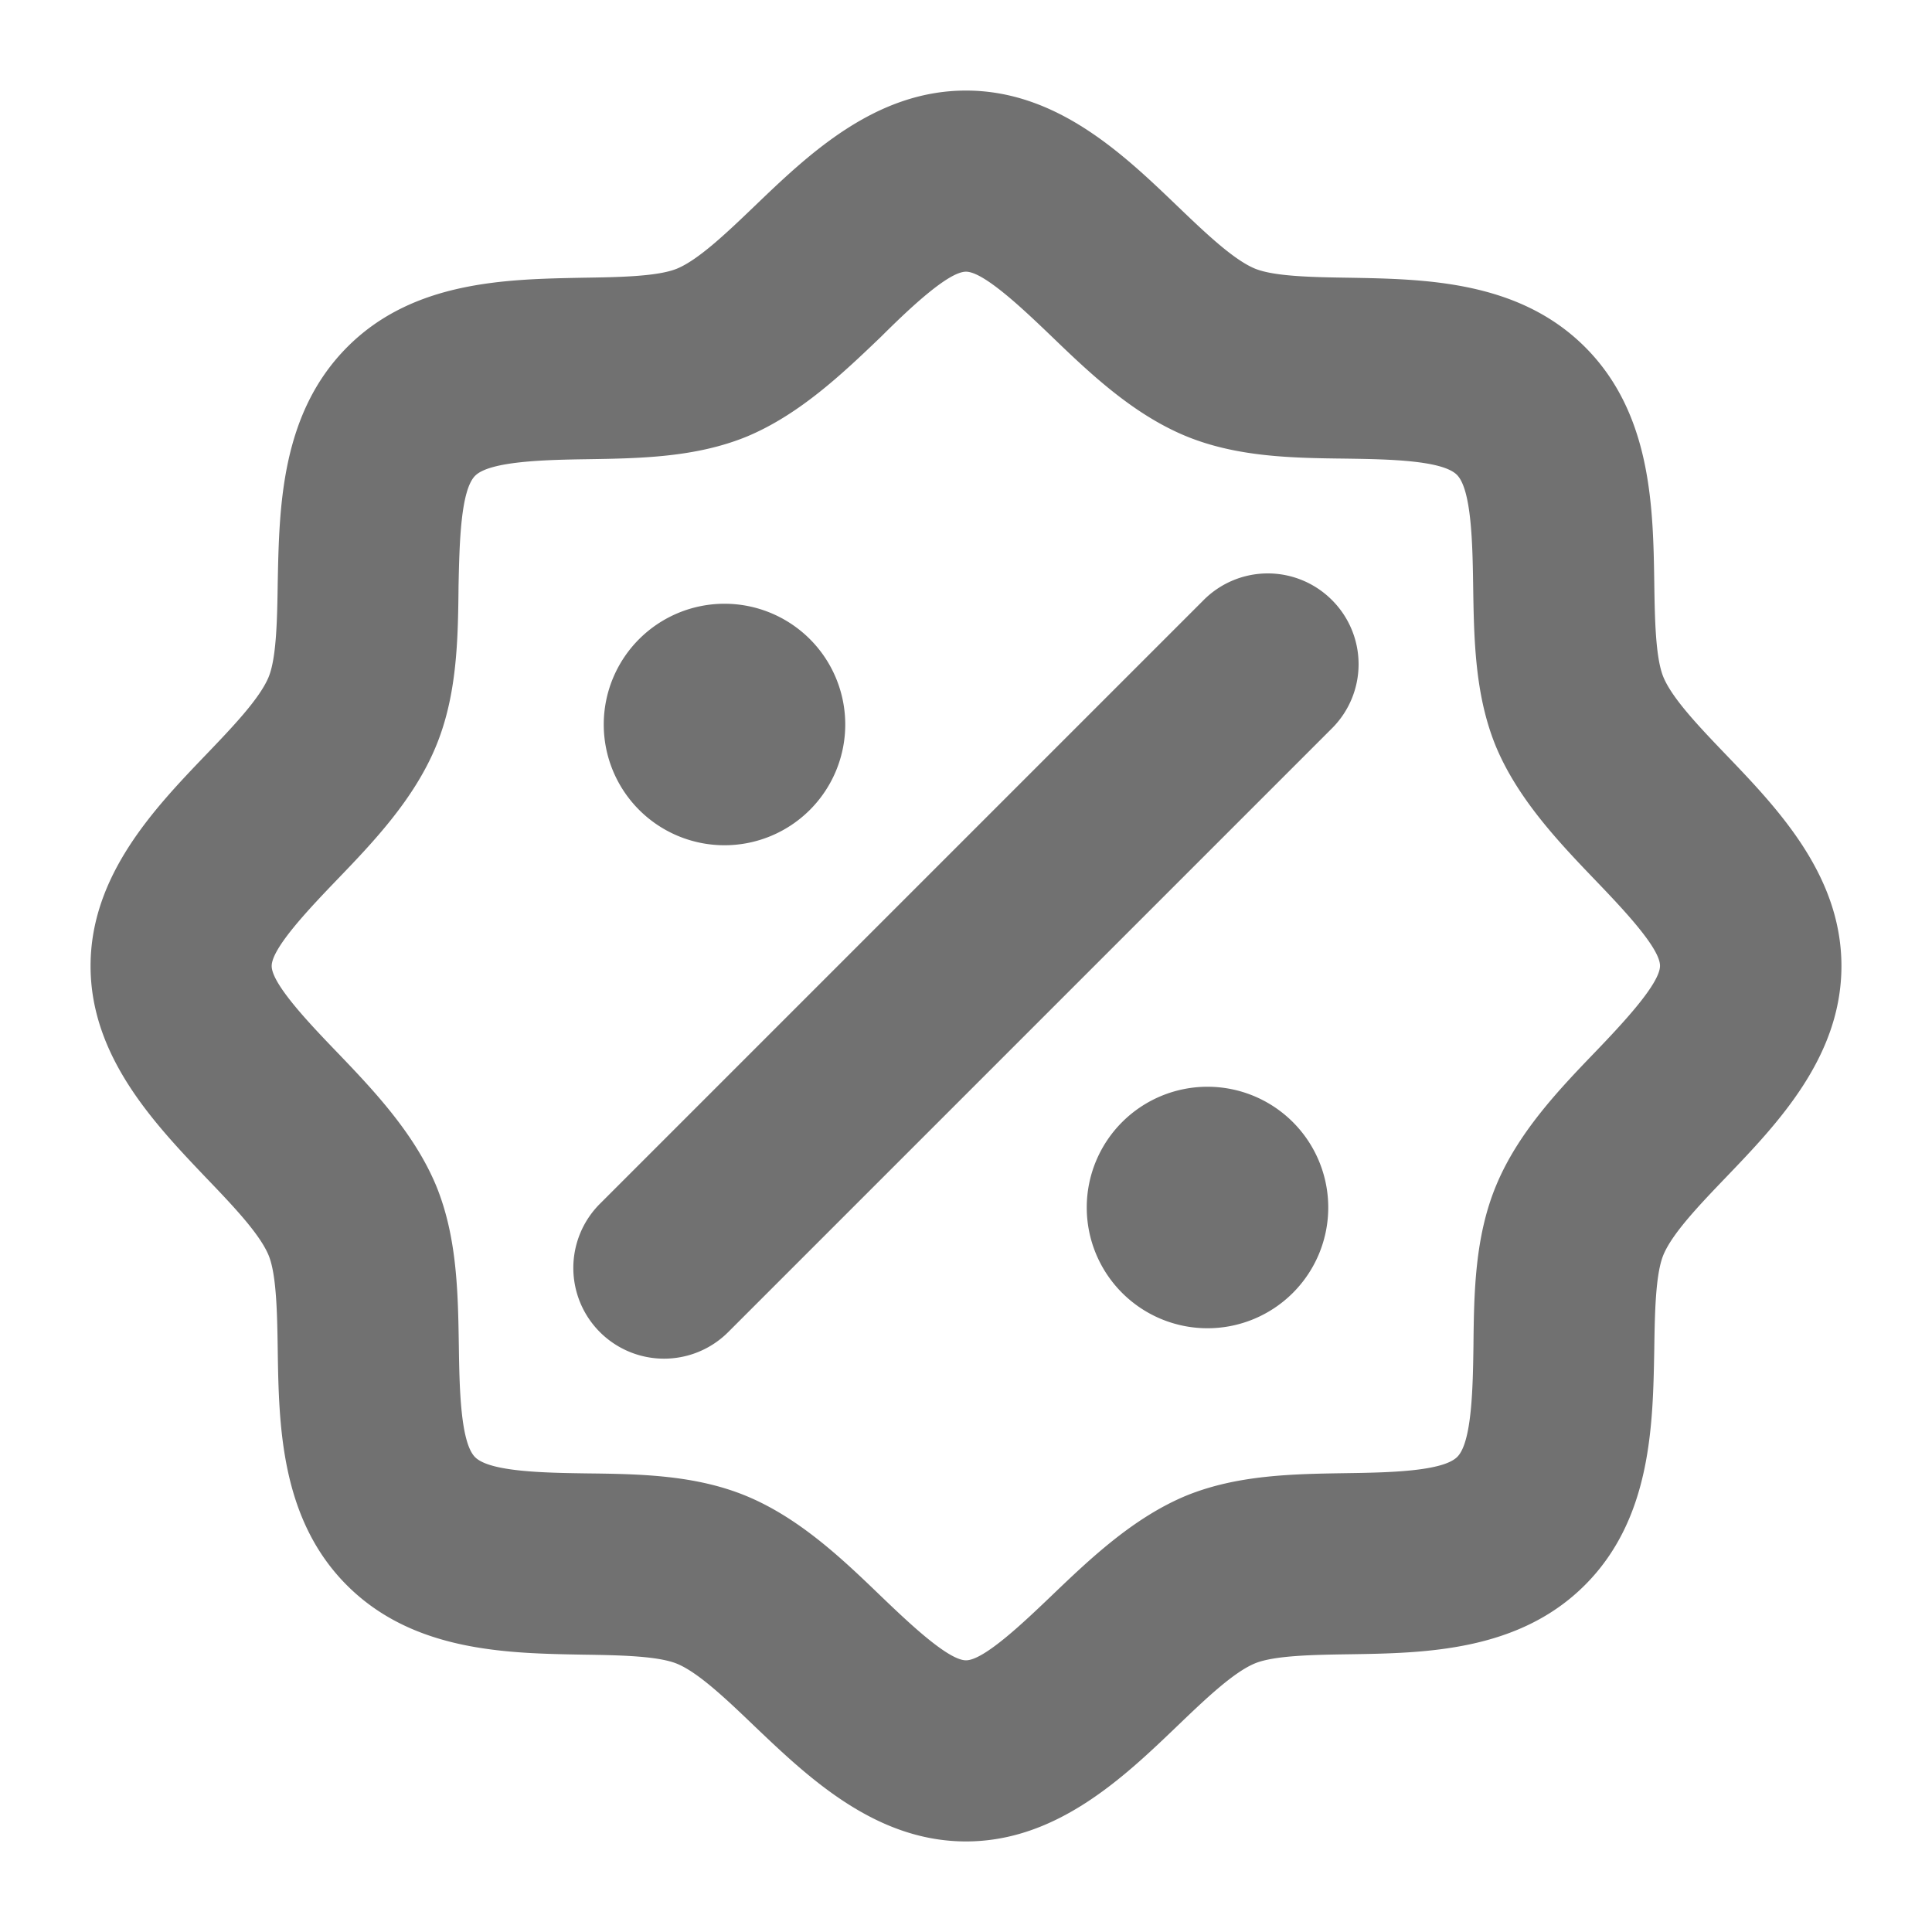 <svg stroke="currentColor" fill="#717171" stroke-width="0" viewBox="0 0 256 256" height="200px" width="200px" xmlns="http://www.w3.org/2000/svg"><path d="M228.75,100.05c-3.52-3.67-7.15-7.46-8.34-10.33-1.06-2.56-1.14-7.83-1.21-12.47-.15-10-.34-22.44-9.18-31.27s-21.27-9-31.27-9.18c-4.64-.07-9.9-.15-12.47-1.21-2.87-1.19-6.66-4.82-10.33-8.34C148.87,20.46,140.05,12,128,12s-20.87,8.46-27.95,15.25c-3.67,3.52-7.46,7.15-10.33,8.34-2.56,1.06-7.83,1.14-12.47,1.21C67.25,37,54.81,37.14,46,46S37,67.25,36.8,77.25c-.07,4.64-.15,9.91-1.21,12.47-1.19,2.87-4.82,6.66-8.34,10.33C20.46,107.13,12,116,12,128S20.46,148.87,27.25,156c3.52,3.67,7.15,7.46,8.34,10.33,1.06,2.56,1.14,7.83,1.21,12.47.15,10,.34,22.44,9.18,31.27s21.27,9,31.27,9.18c4.64.07,9.9.15,12.47,1.21,2.87,1.19,6.66,4.82,10.33,8.34C107.13,235.54,116,244,128,244s20.87-8.46,27.95-15.25c3.67-3.52,7.46-7.15,10.33-8.34,2.56-1.06,7.83-1.14,12.47-1.21,10-.15,22.44-.34,31.27-9.18s9-21.27,9.18-31.27c.07-4.64.15-9.91,1.21-12.47,1.19-2.87,4.82-6.66,8.34-10.33C235.54,148.87,244,140.05,244,128S235.54,107.13,228.75,100.05Zm-17.32,39.29c-4.82,5-10.28,10.72-13.19,17.76-2.82,6.8-2.93,14.17-3,21.29-.08,5.36-.19,12.71-2.15,14.66s-9.3,2.07-14.66,2.15c-7.13.11-14.49.22-21.29,3-7,2.92-12.73,8.38-17.76,13.2C135.78,214.84,130.4,220,128,220s-7.78-5.16-11.34-8.57c-5-4.82-10.72-10.28-17.76-13.2-6.8-2.81-14.17-2.92-21.29-3-5.36-.08-12.71-.19-14.66-2.15s-2.07-9.3-2.15-14.66c-.11-7.13-.22-14.49-3-21.29-2.91-7-8.37-12.74-13.19-17.76C41.16,135.78,36,130.4,36,128s5.16-7.78,8.57-11.34c4.82-5,10.28-10.72,13.19-17.76,2.82-6.8,2.93-14.17,3-21.29C60.88,72.25,61,64.9,63,63s9.3-2.07,14.66-2.15c7.13-.11,14.49-.22,21.29-3,7-2.92,12.73-8.38,17.76-13.2C120.22,41.16,125.6,36,128,36s7.78,5.16,11.34,8.57c5,4.82,10.72,10.28,17.76,13.2,6.8,2.81,14.17,2.92,21.29,3,5.36.08,12.71.19,14.66,2.15s2.07,9.3,2.15,14.66c.11,7.13.22,14.49,3,21.29,2.91,7,8.37,12.74,13.19,17.76,3.41,3.56,8.57,8.94,8.57,11.34S214.84,135.78,211.43,139.34ZM80,96a16,16,0,1,1,16,16A16,16,0,0,1,80,96Zm96,64a16,16,0,1,1-16-16A16,16,0,0,1,176,160Zm.49-80.49a12,12,0,0,1,0,17l-80,80a12,12,0,0,1-17-17l80-80A12,12,0,0,1,176.49,79.51Z"></path></svg>